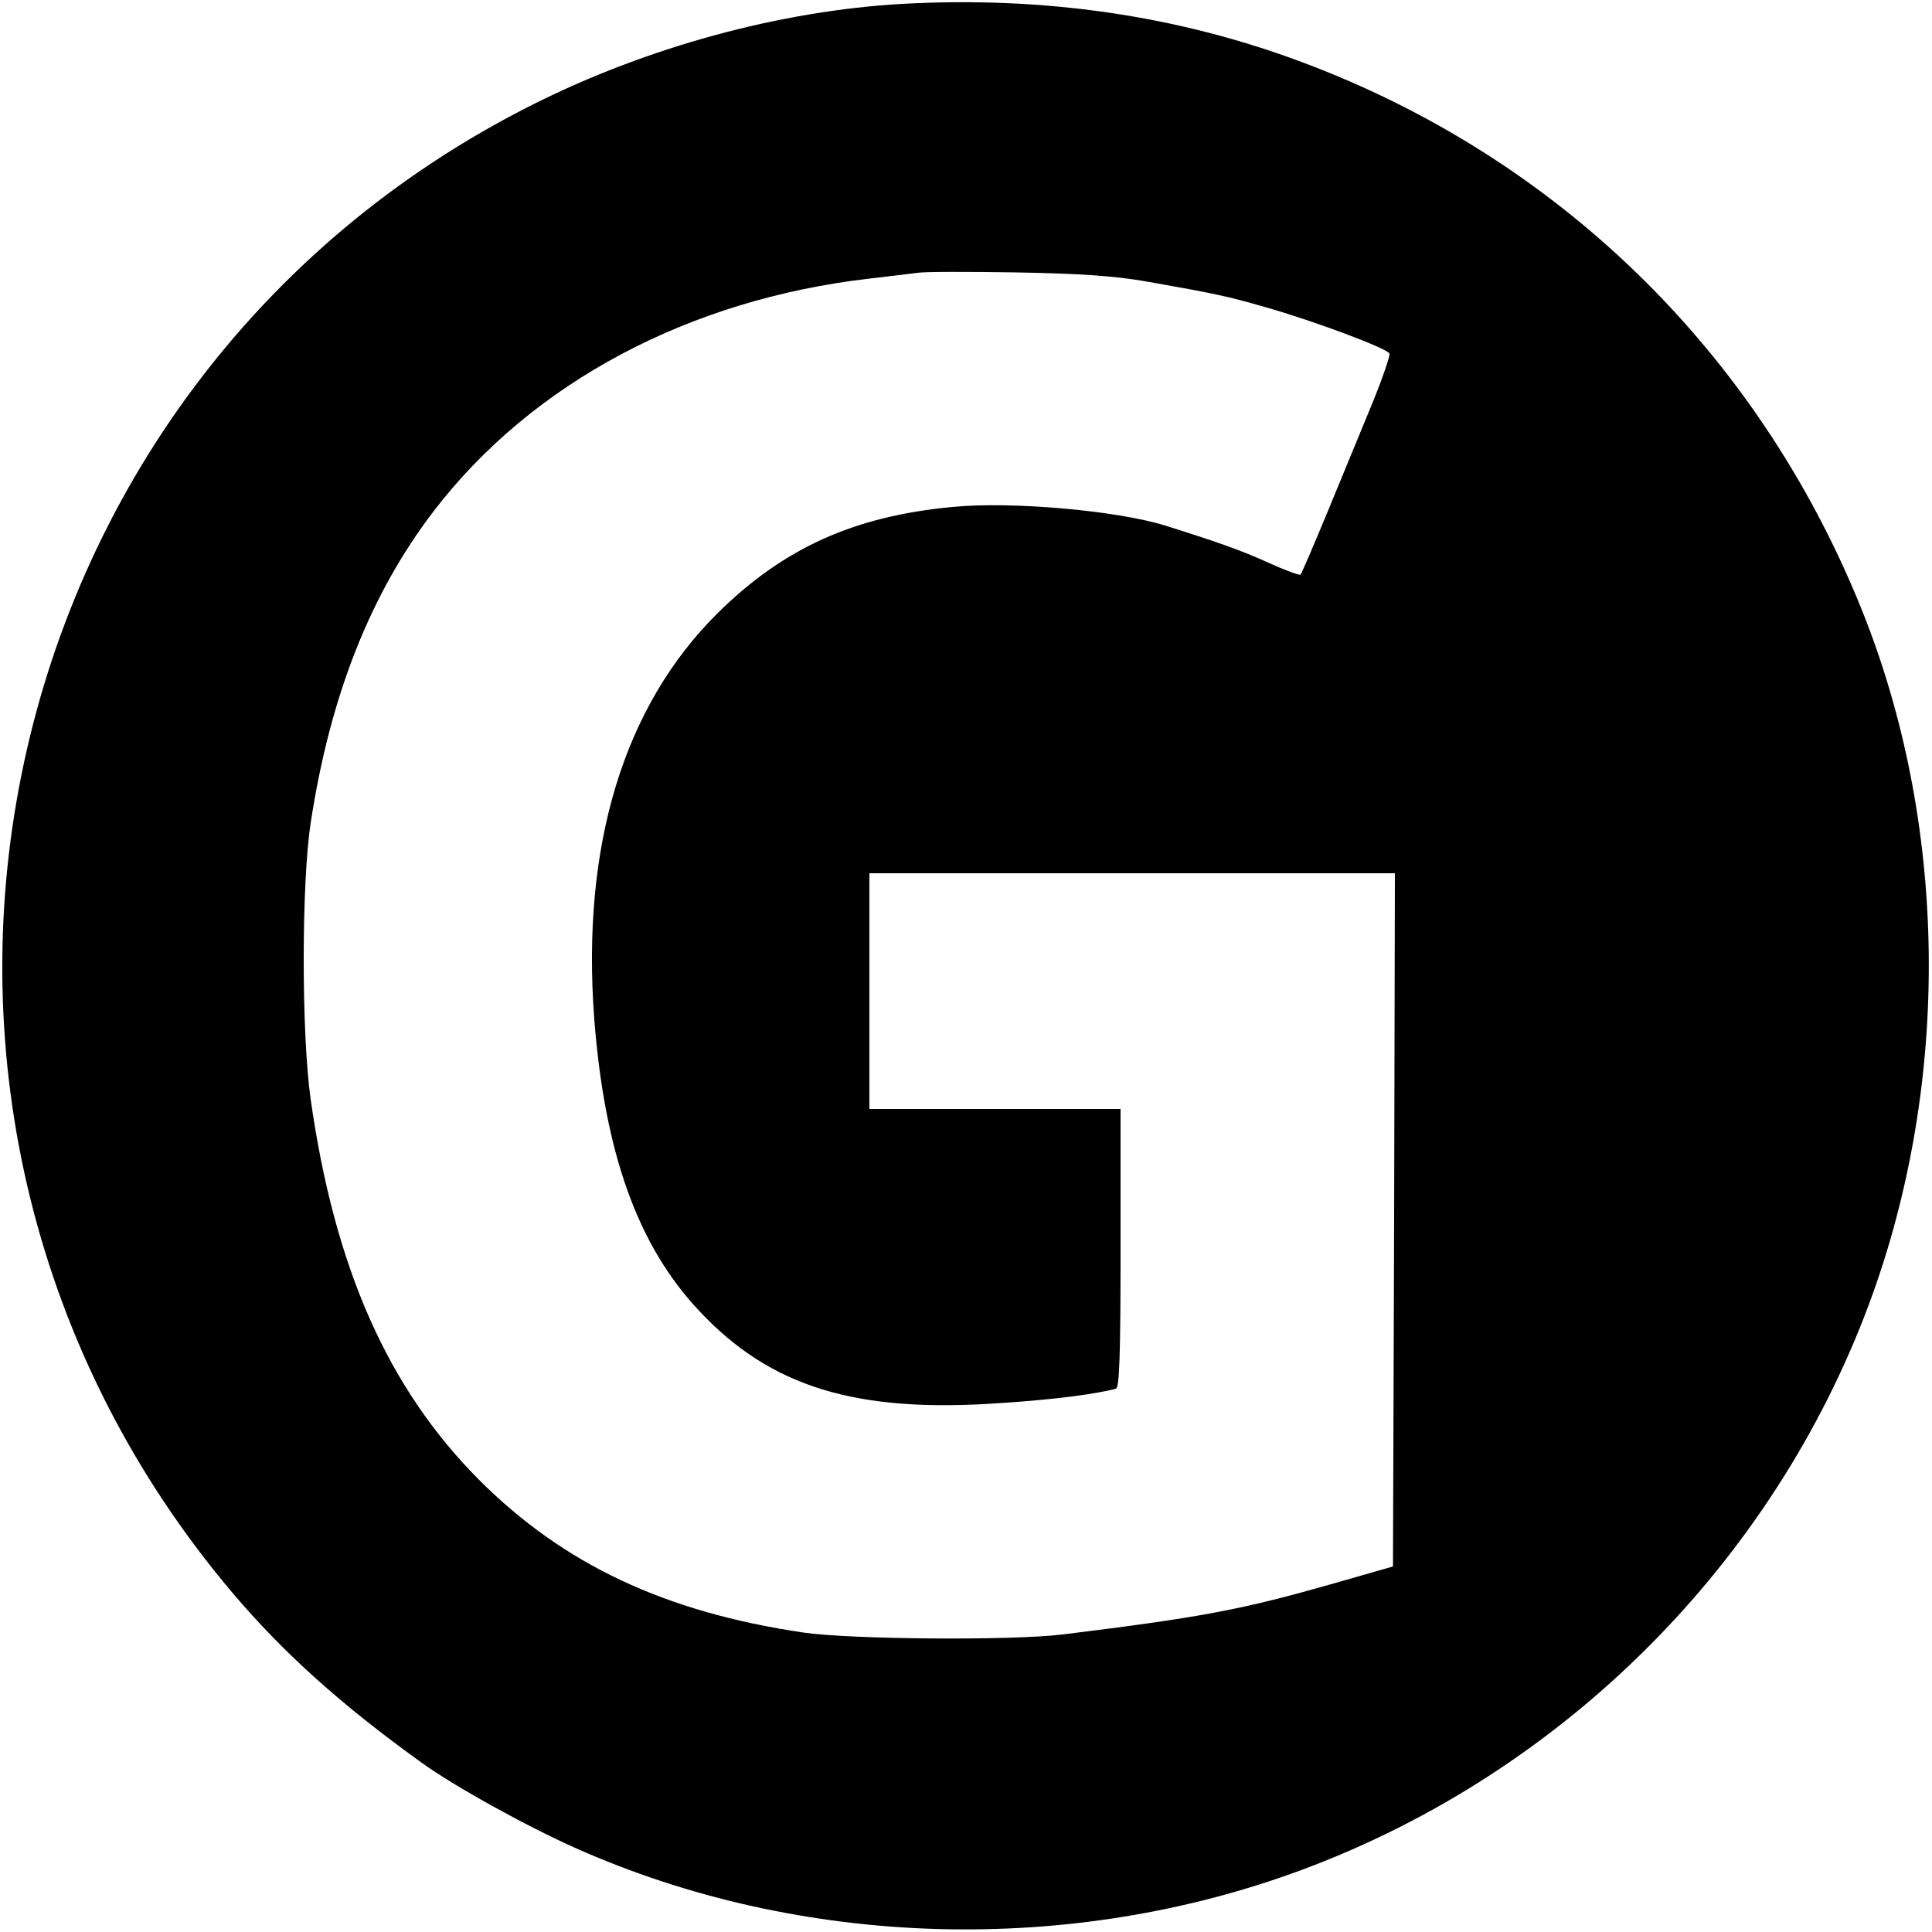 <?xml version="1.0" standalone="no"?>
<!DOCTYPE svg PUBLIC "-//W3C//DTD SVG 20010904//EN"
 "http://www.w3.org/TR/2001/REC-SVG-20010904/DTD/svg10.dtd">
<svg version="1.0" xmlns="http://www.w3.org/2000/svg"
 width="500pt" height="500pt" viewBox="0 0 500 500"
 preserveAspectRatio="xMidYMid meet">

<g transform="translate(0,500) scale(0.1,-0.1)"
fill="#000000" stroke="none">
<path d="M2335 4990 c-315 -18 -658 -111 -955 -260 -1446 -725 -1827 -2616
-776 -3855 131 -154 279 -287 486 -436 84 -61 272 -165 400 -222 584 -260
1281 -280 1885 -54 673 252 1212 791 1462 1462 214 576 206 1248 -24 1810
-268 656 -782 1157 -1443 1404 -323 121 -668 171 -1035 151z m635 -719 c176
-31 208 -38 305 -66 127 -36 316 -107 321 -120 2 -5 -18 -64 -45 -130 -27 -66
-79 -192 -115 -279 -36 -87 -68 -161 -70 -163 -2 -3 -40 11 -84 31 -68 31
-133 54 -267 96 -126 39 -400 63 -550 48 -256 -24 -438 -107 -608 -275 -243
-241 -353 -602 -319 -1051 27 -346 112 -585 271 -754 185 -198 407 -266 782
-239 138 9 244 23 297 37 9 3 12 84 12 364 l0 360 -325 0 -325 0 0 305 0 305
680 0 680 0 -2 -897 -3 -897 -150 -43 c-242 -69 -341 -88 -705 -133 -131 -16
-547 -13 -671 5 -358 53 -620 176 -839 395 -236 237 -374 548 -436 985 -24
170 -24 557 0 715 50 329 155 594 319 808 254 331 659 547 1127 601 52 6 109
13 125 15 17 3 131 3 255 1 167 -3 255 -9 340 -24z"/>
</g>
</svg>
